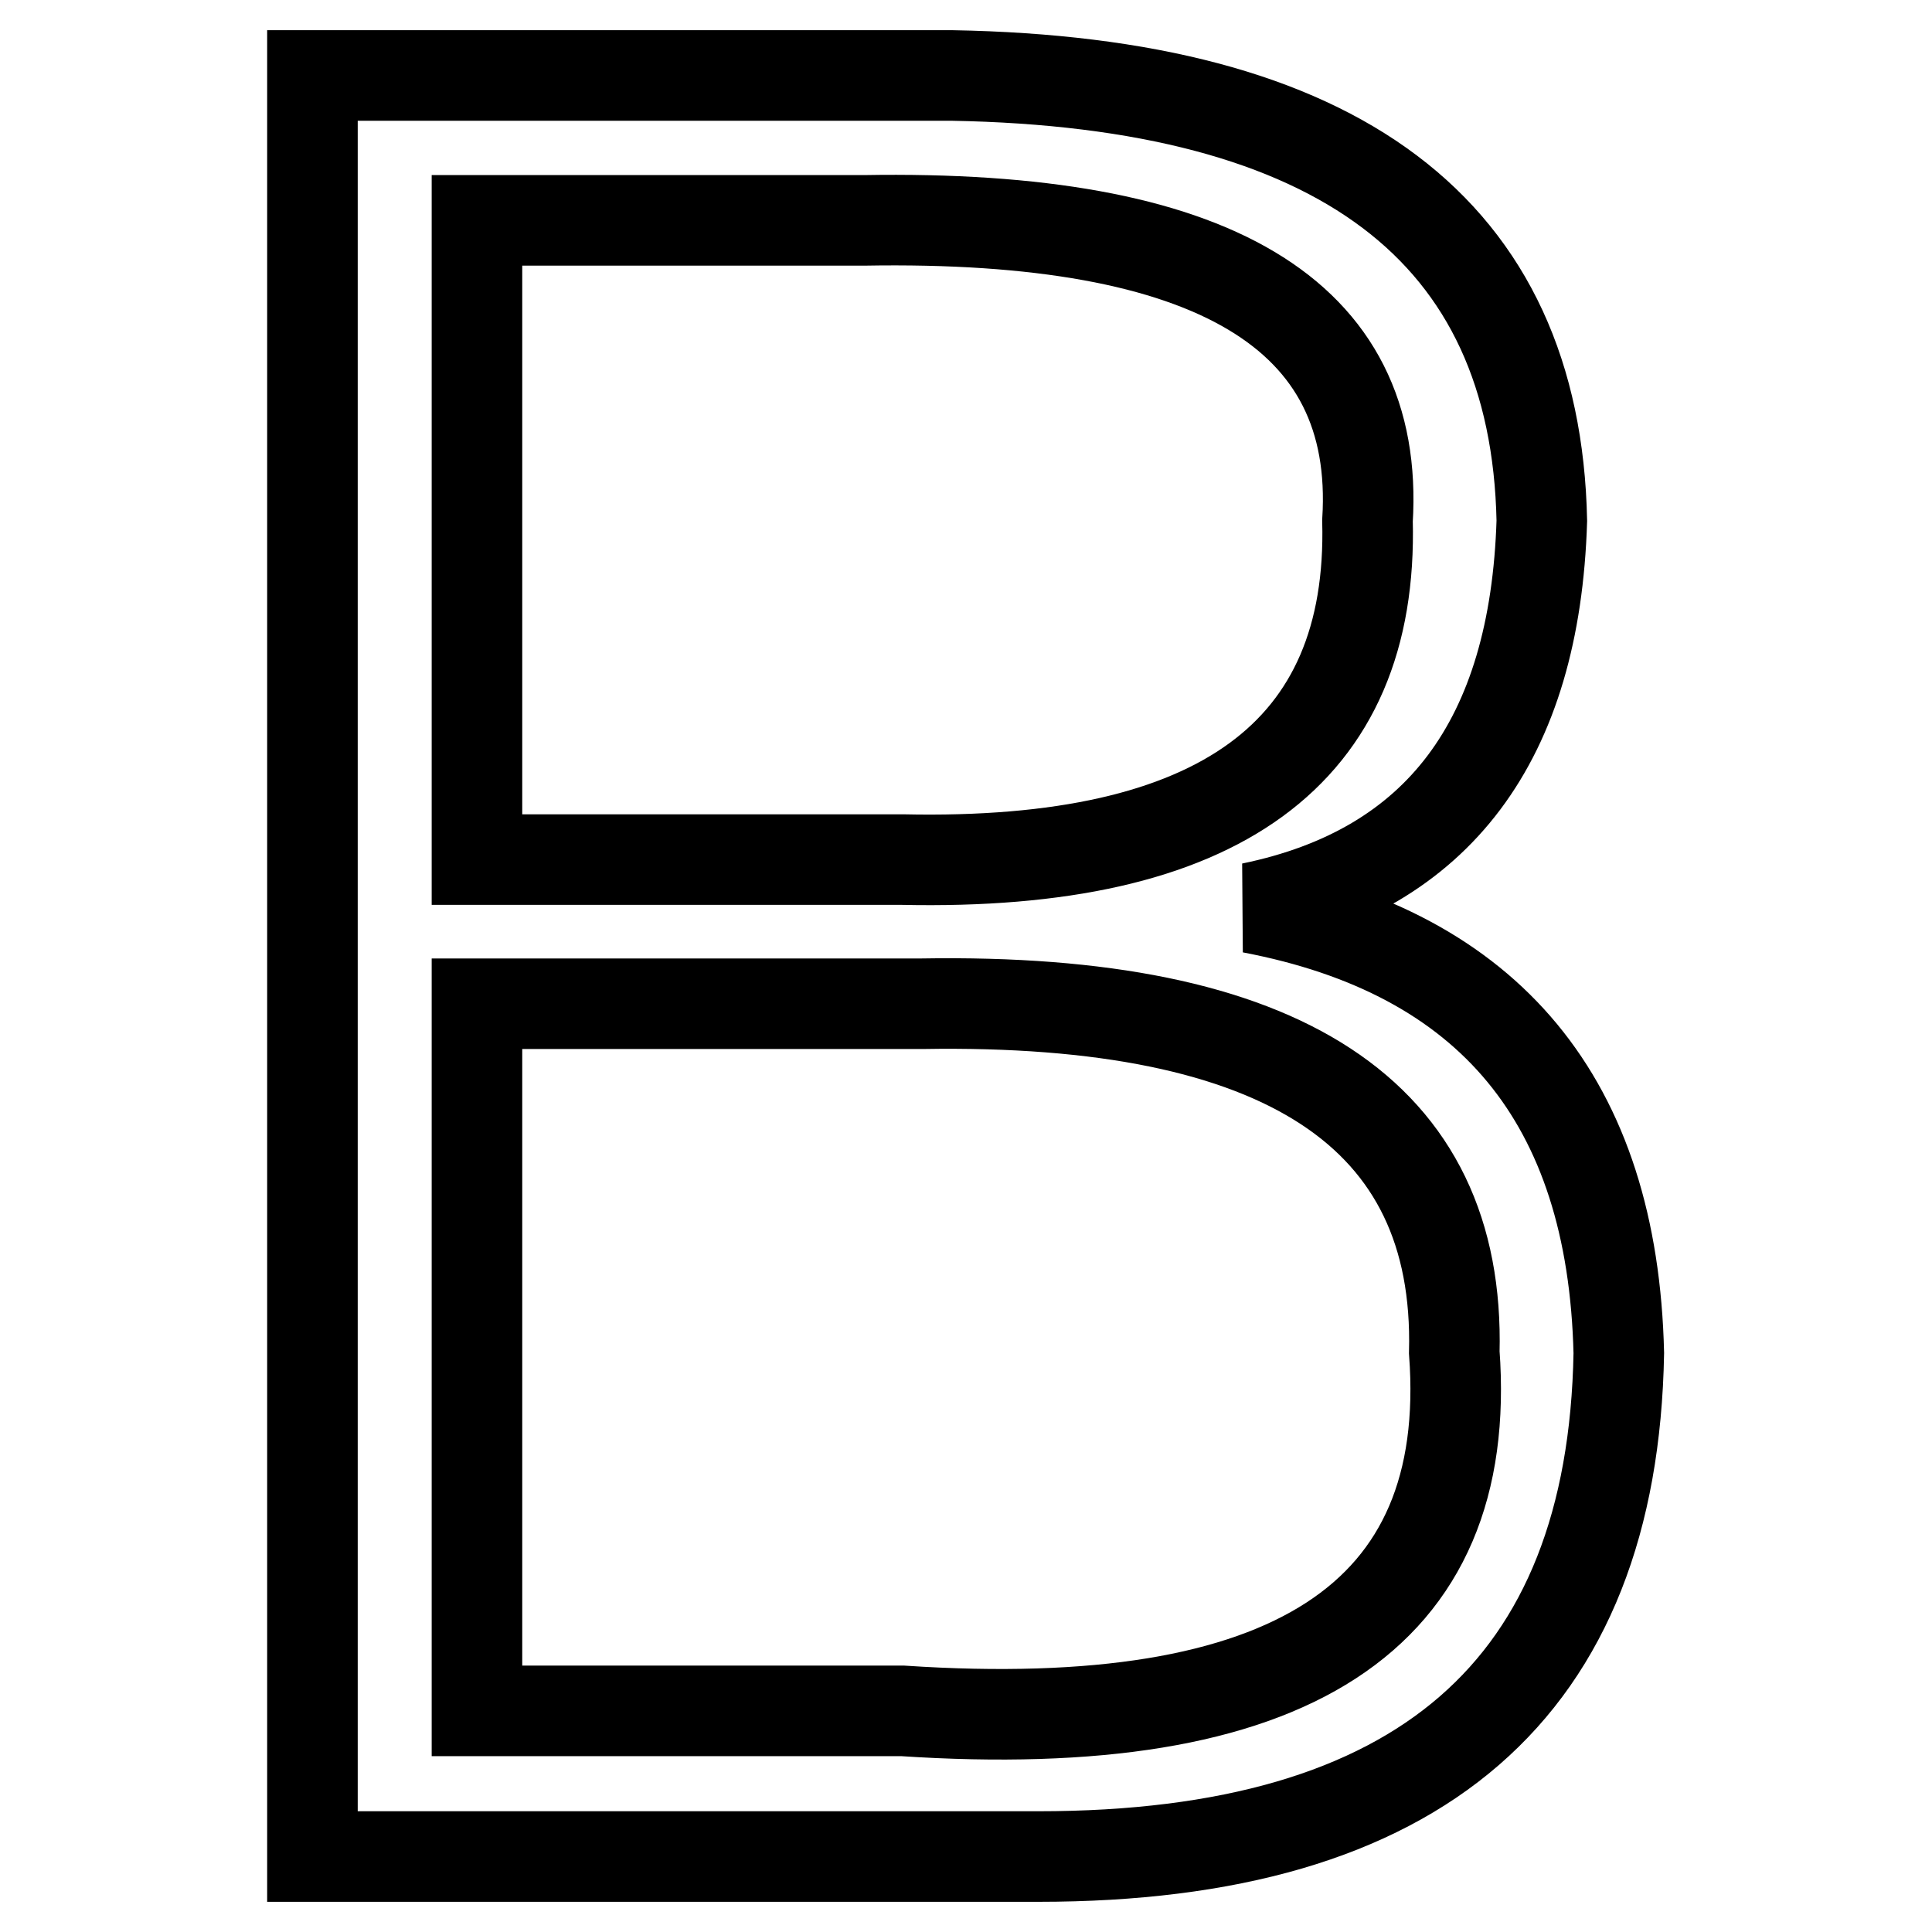 <?xml version="1.0" encoding="utf-8"?>
<!-- Svg Vector Icons : http://www.onlinewebfonts.com/icon -->
<!DOCTYPE svg PUBLIC "-//W3C//DTD SVG 1.1//EN" "http://www.w3.org/Graphics/SVG/1.1/DTD/svg11.dtd">
<svg version="1.1" xmlns="http://www.w3.org/2000/svg" xmlns:xlink="http://www.w3.org/1999/xlink" x="0px" y="0px" viewBox="0 0 256 256" enable-background="new 0 0 256 256" xml:space="preserve">
<g> <path stroke-width="12" fill-opacity="0" stroke="#000000"  d="M137.6,246H41.4V10h84.7c51.3,0.9,77.4,20.5,78.2,59c-0.9,29.1-13.7,46.2-38.5,51.3 c31.6,6,47.9,25.6,48.7,59C213.7,223.8,188.1,246,137.6,246z M63.2,29.2v84.7h56.4c41.9,0.9,62.4-14.1,61.6-44.9 c1.7-27.4-20.5-40.6-66.7-39.8H63.2L63.2,29.2z M63.2,133.1v93.6h56.4c51.3,3.4,75.7-12.4,73.1-47.5c0.8-31.6-22.7-47-70.5-46.2 H63.2z"/></g>
</svg>